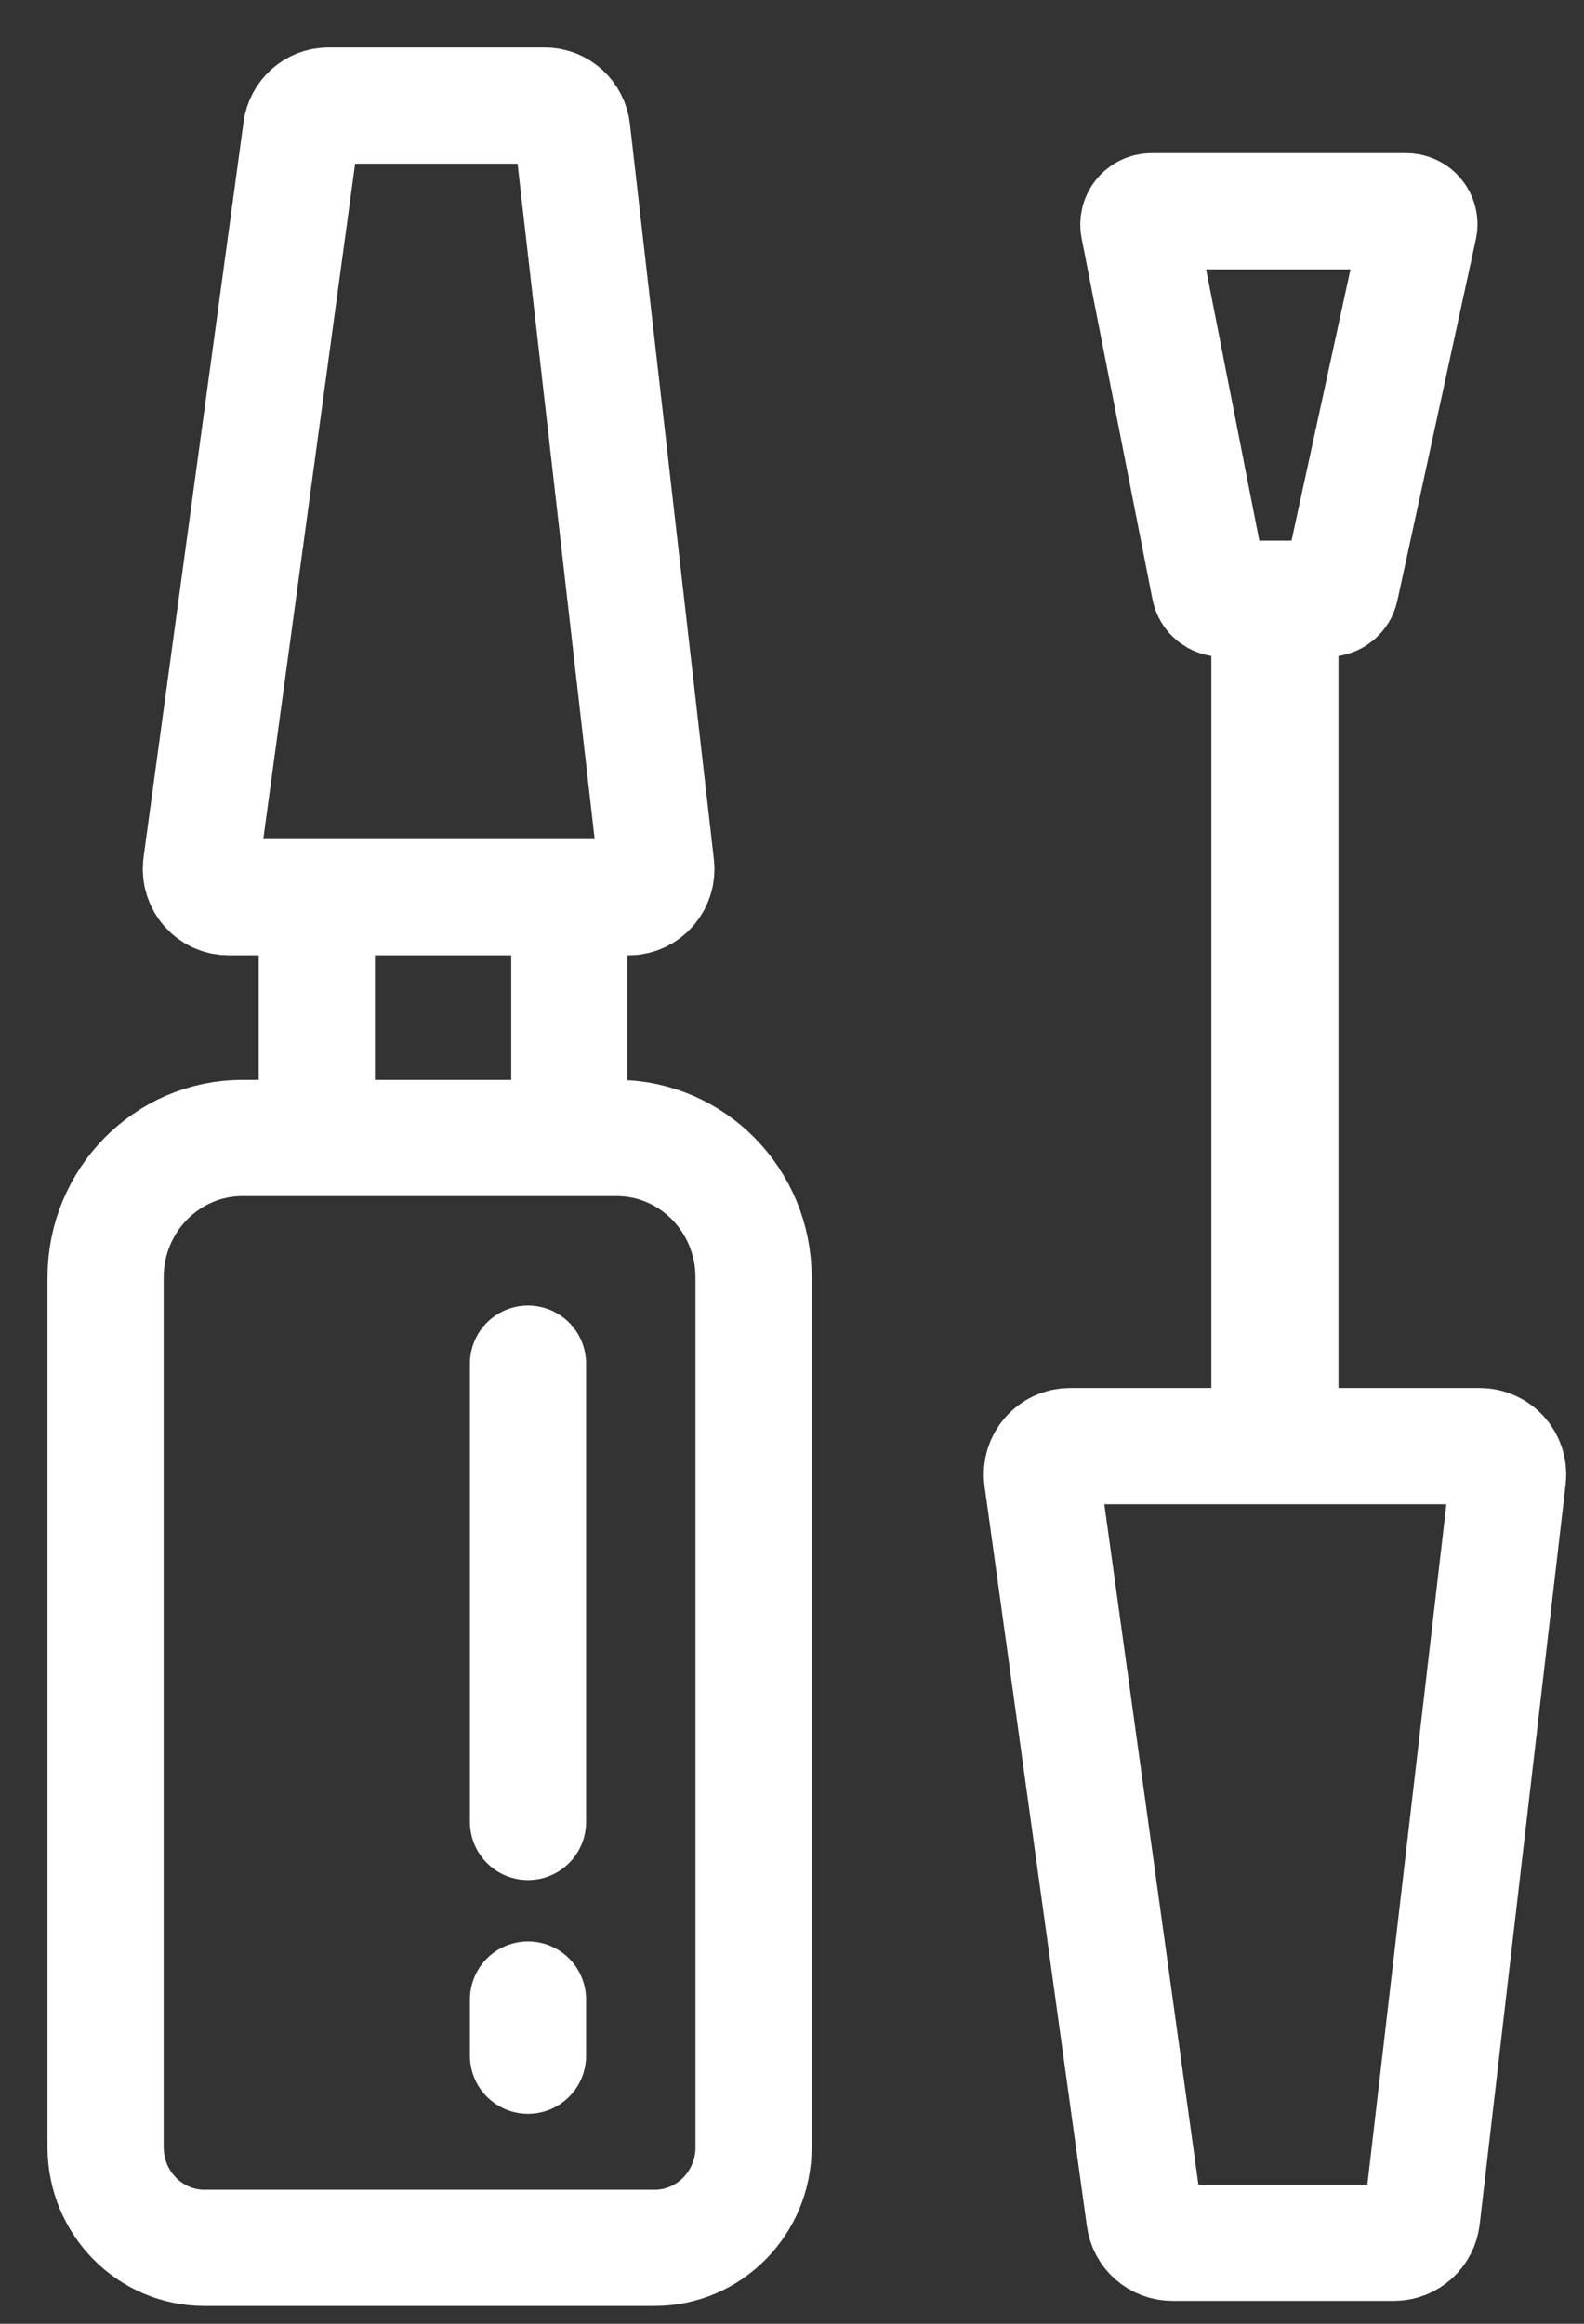 <?xml version="1.0" encoding="UTF-8"?>
<svg xmlns="http://www.w3.org/2000/svg" width="15" height="22" viewBox="0 0 15 22" fill="none">
  <rect x="0" y="0" width="15" height="22" fill="#333333" stroke="none"/>
  <path d="M2.164 8.494H5.954C6.109 8.494 6.231 8.356 6.214 8.2L5.419 1.238C5.405 1.103 5.293 1 5.159 1H3.11C2.978 1 2.868 1.099 2.851 1.232L1.904 8.194C1.885 8.353 2.006 8.494 2.164 8.494Z" stroke="white" stroke-width="1.1" stroke-miterlimit="10"></path>
  <path d="M10.133 13.691H14.013C14.172 13.691 14.297 13.829 14.28 13.987L13.466 20.994C13.451 21.13 13.337 21.233 13.2 21.233H11.102C10.967 21.233 10.854 21.133 10.837 20.999L9.868 13.993C9.848 13.833 9.972 13.691 10.133 13.691Z" stroke="white" stroke-width="1.1" stroke-miterlimit="10"></path>
  <path d="M12.125 13.691V5.668H12.021V13.455" stroke="white" stroke-width="1.1" stroke-miterlimit="10"></path>
  <path d="M10.782 2.149L11.453 5.567C11.464 5.626 11.515 5.668 11.575 5.668H12.573C12.632 5.668 12.683 5.627 12.695 5.57L13.438 2.151C13.456 2.073 13.396 2 13.316 2H10.905C10.826 2 10.768 2.072 10.782 2.149Z" stroke="white" stroke-width="1.1" stroke-miterlimit="10"></path>
  <path d="M2.296 10.774H5.84C6.555 10.774 7.136 11.365 7.136 12.092V20.329C7.136 20.855 6.716 21.281 6.199 21.281H1.936C1.42 21.281 1 20.855 1 20.329V12.092C1 11.365 1.581 10.774 2.296 10.774Z" stroke="white" stroke-width="1.1" stroke-miterlimit="10"></path>
  <path d="M3 11L3 9" stroke="white" stroke-width="1.1" stroke-miterlimit="10"></path>
  <path d="M5.391 10.633V9" stroke="white" stroke-width="1.1" stroke-miterlimit="10"></path>
  <path d="M5 12.91V17.249" stroke="white" stroke-width="1.1" stroke-linecap="round" stroke-linejoin="round"></path>
  <path d="M5 18.93V19.462" stroke="white" stroke-width="1.1" stroke-linecap="round" stroke-linejoin="round"></path>
</svg>
